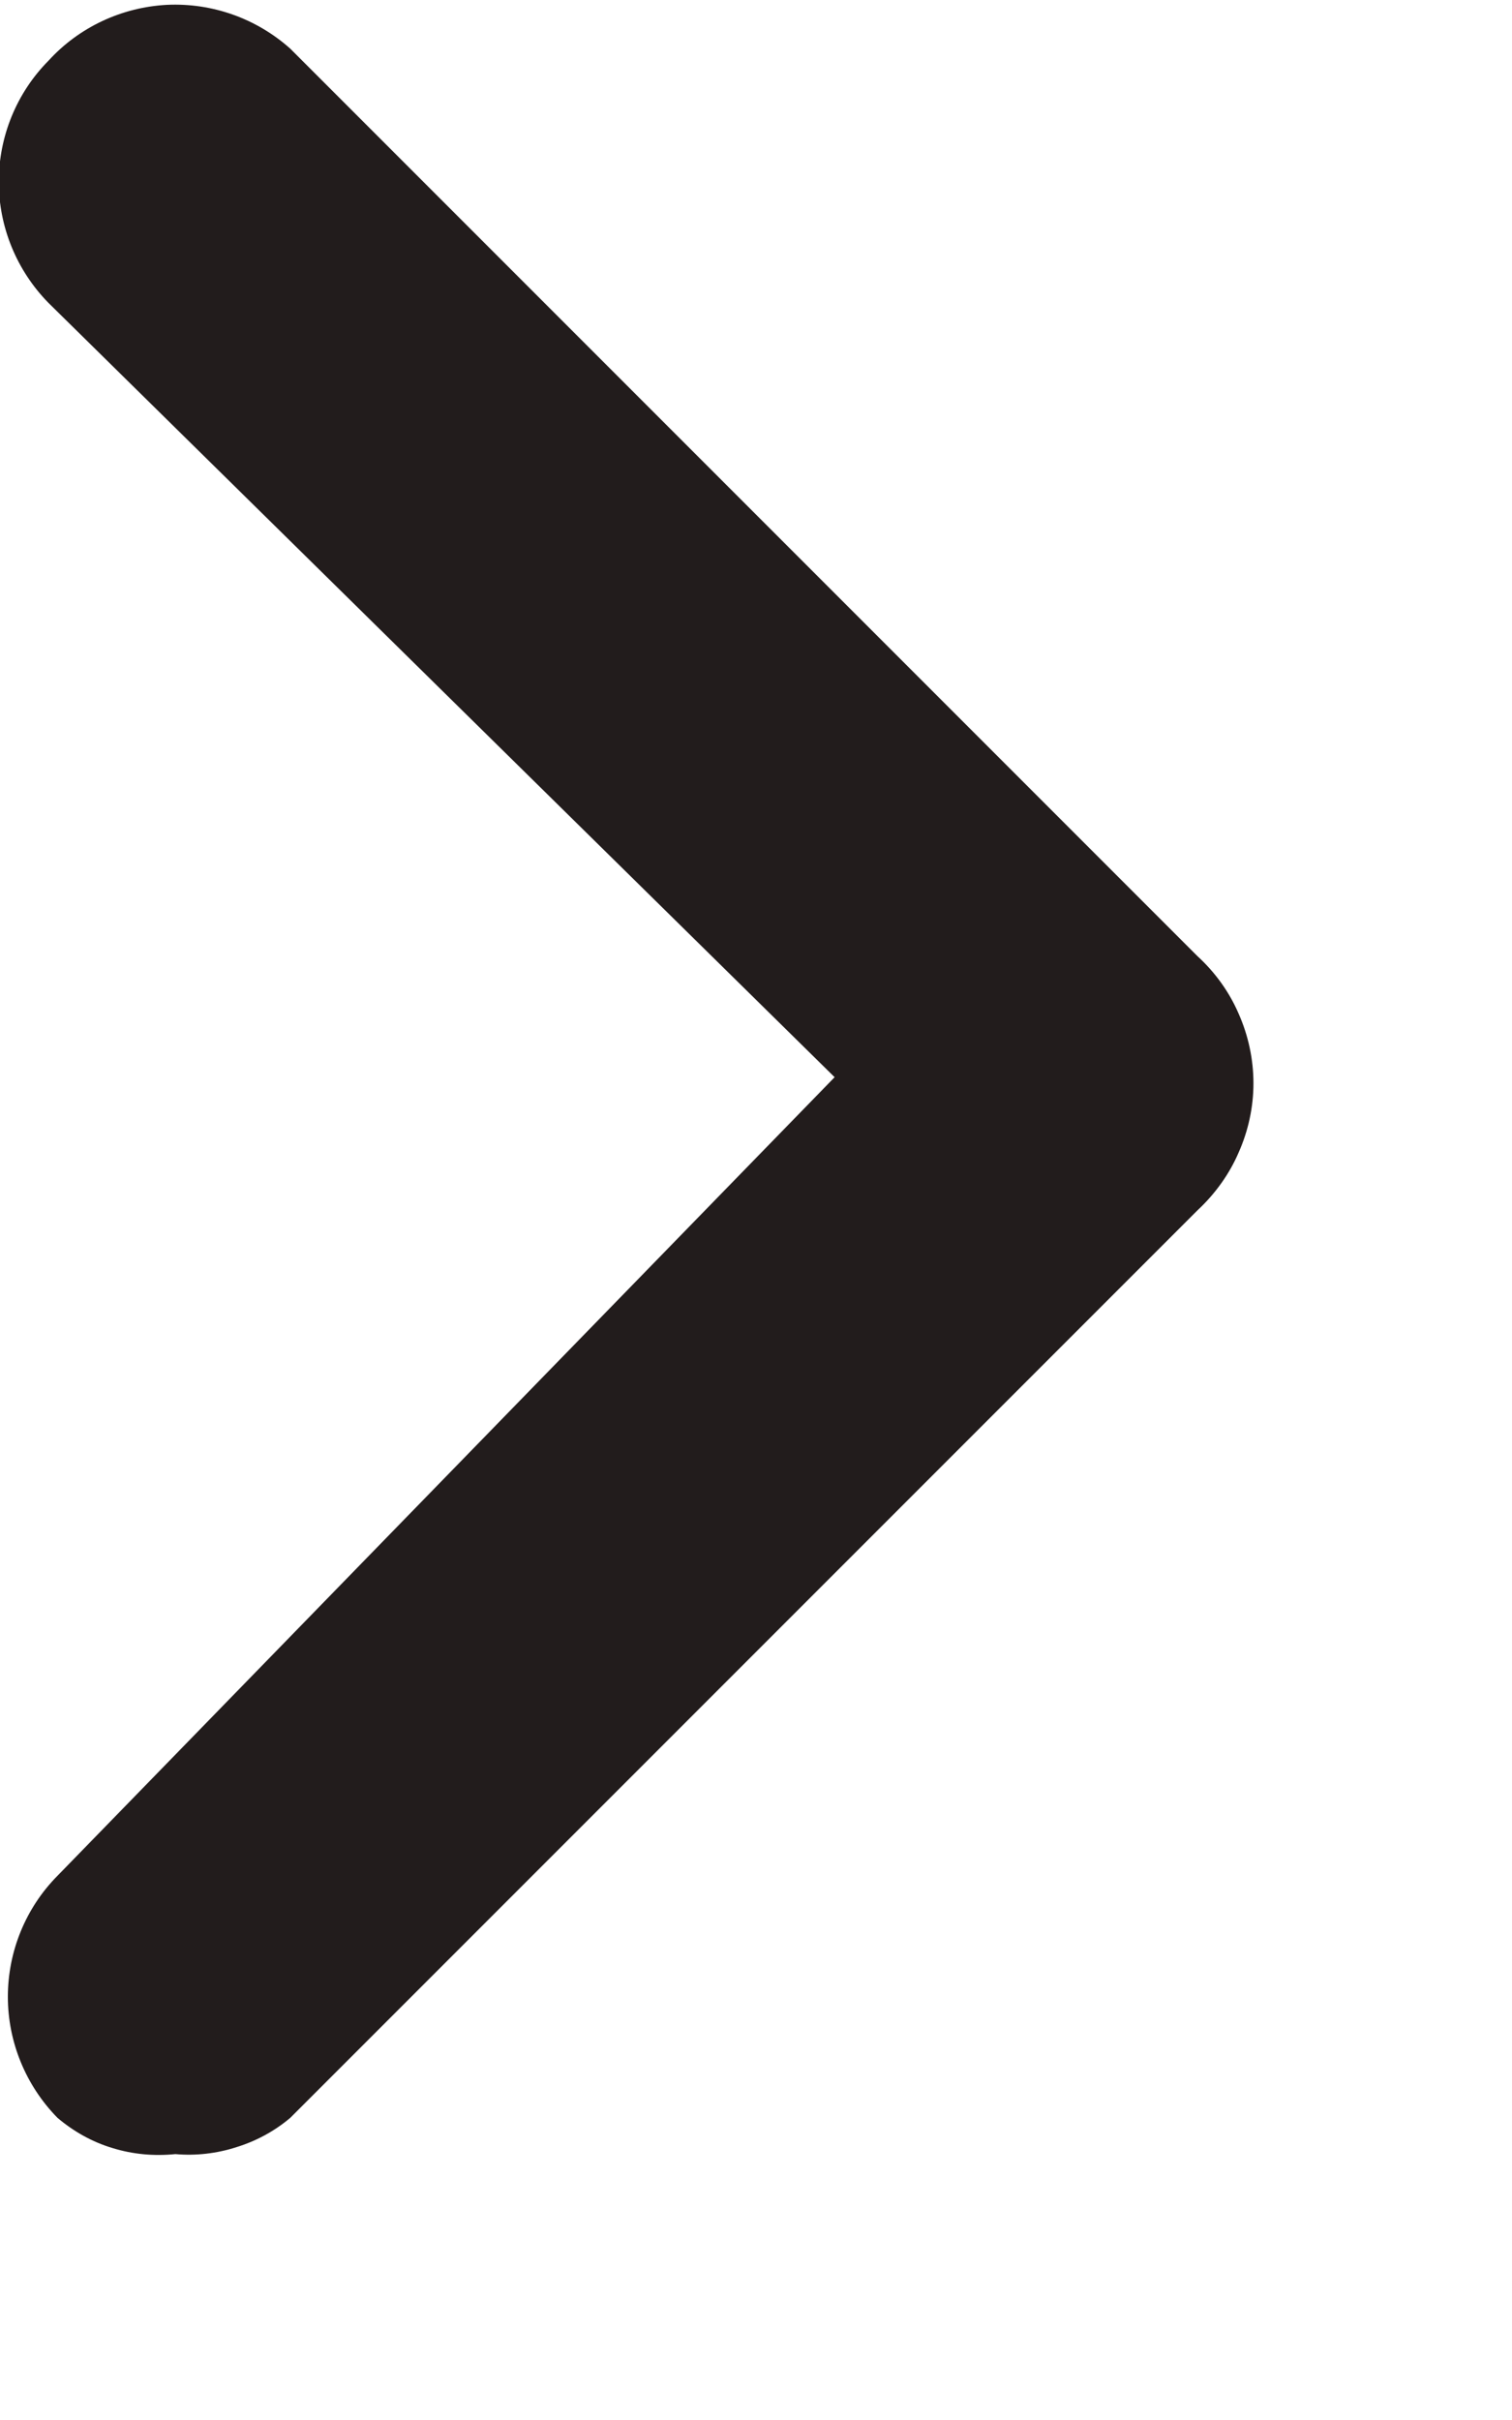 <svg width="5" height="8" viewBox="0 0 5 8" fill="none" xmlns="http://www.w3.org/2000/svg">
<path d="M0.58 7.121C0.51 7.128 0.44 7.122 0.372 7.101C0.305 7.081 0.243 7.046 0.19 7.001C0.085 6.894 0.026 6.75 0.026 6.601C0.026 6.451 0.085 6.307 0.19 6.201L2.76 3.561L0.16 1.001C0.055 0.894 -0.004 0.75 -0.004 0.601C-0.004 0.451 0.055 0.307 0.16 0.201C0.261 0.09 0.402 0.024 0.552 0.016C0.702 0.009 0.848 0.061 0.96 0.161L3.96 3.161C4.018 3.214 4.065 3.279 4.096 3.351C4.128 3.423 4.145 3.502 4.145 3.581C4.145 3.66 4.128 3.738 4.096 3.81C4.065 3.882 4.018 3.947 3.96 4.001L0.96 7.001C0.908 7.045 0.847 7.078 0.782 7.098C0.717 7.119 0.648 7.127 0.58 7.121V7.121Z" fill="#221C1C"/>
</svg>

